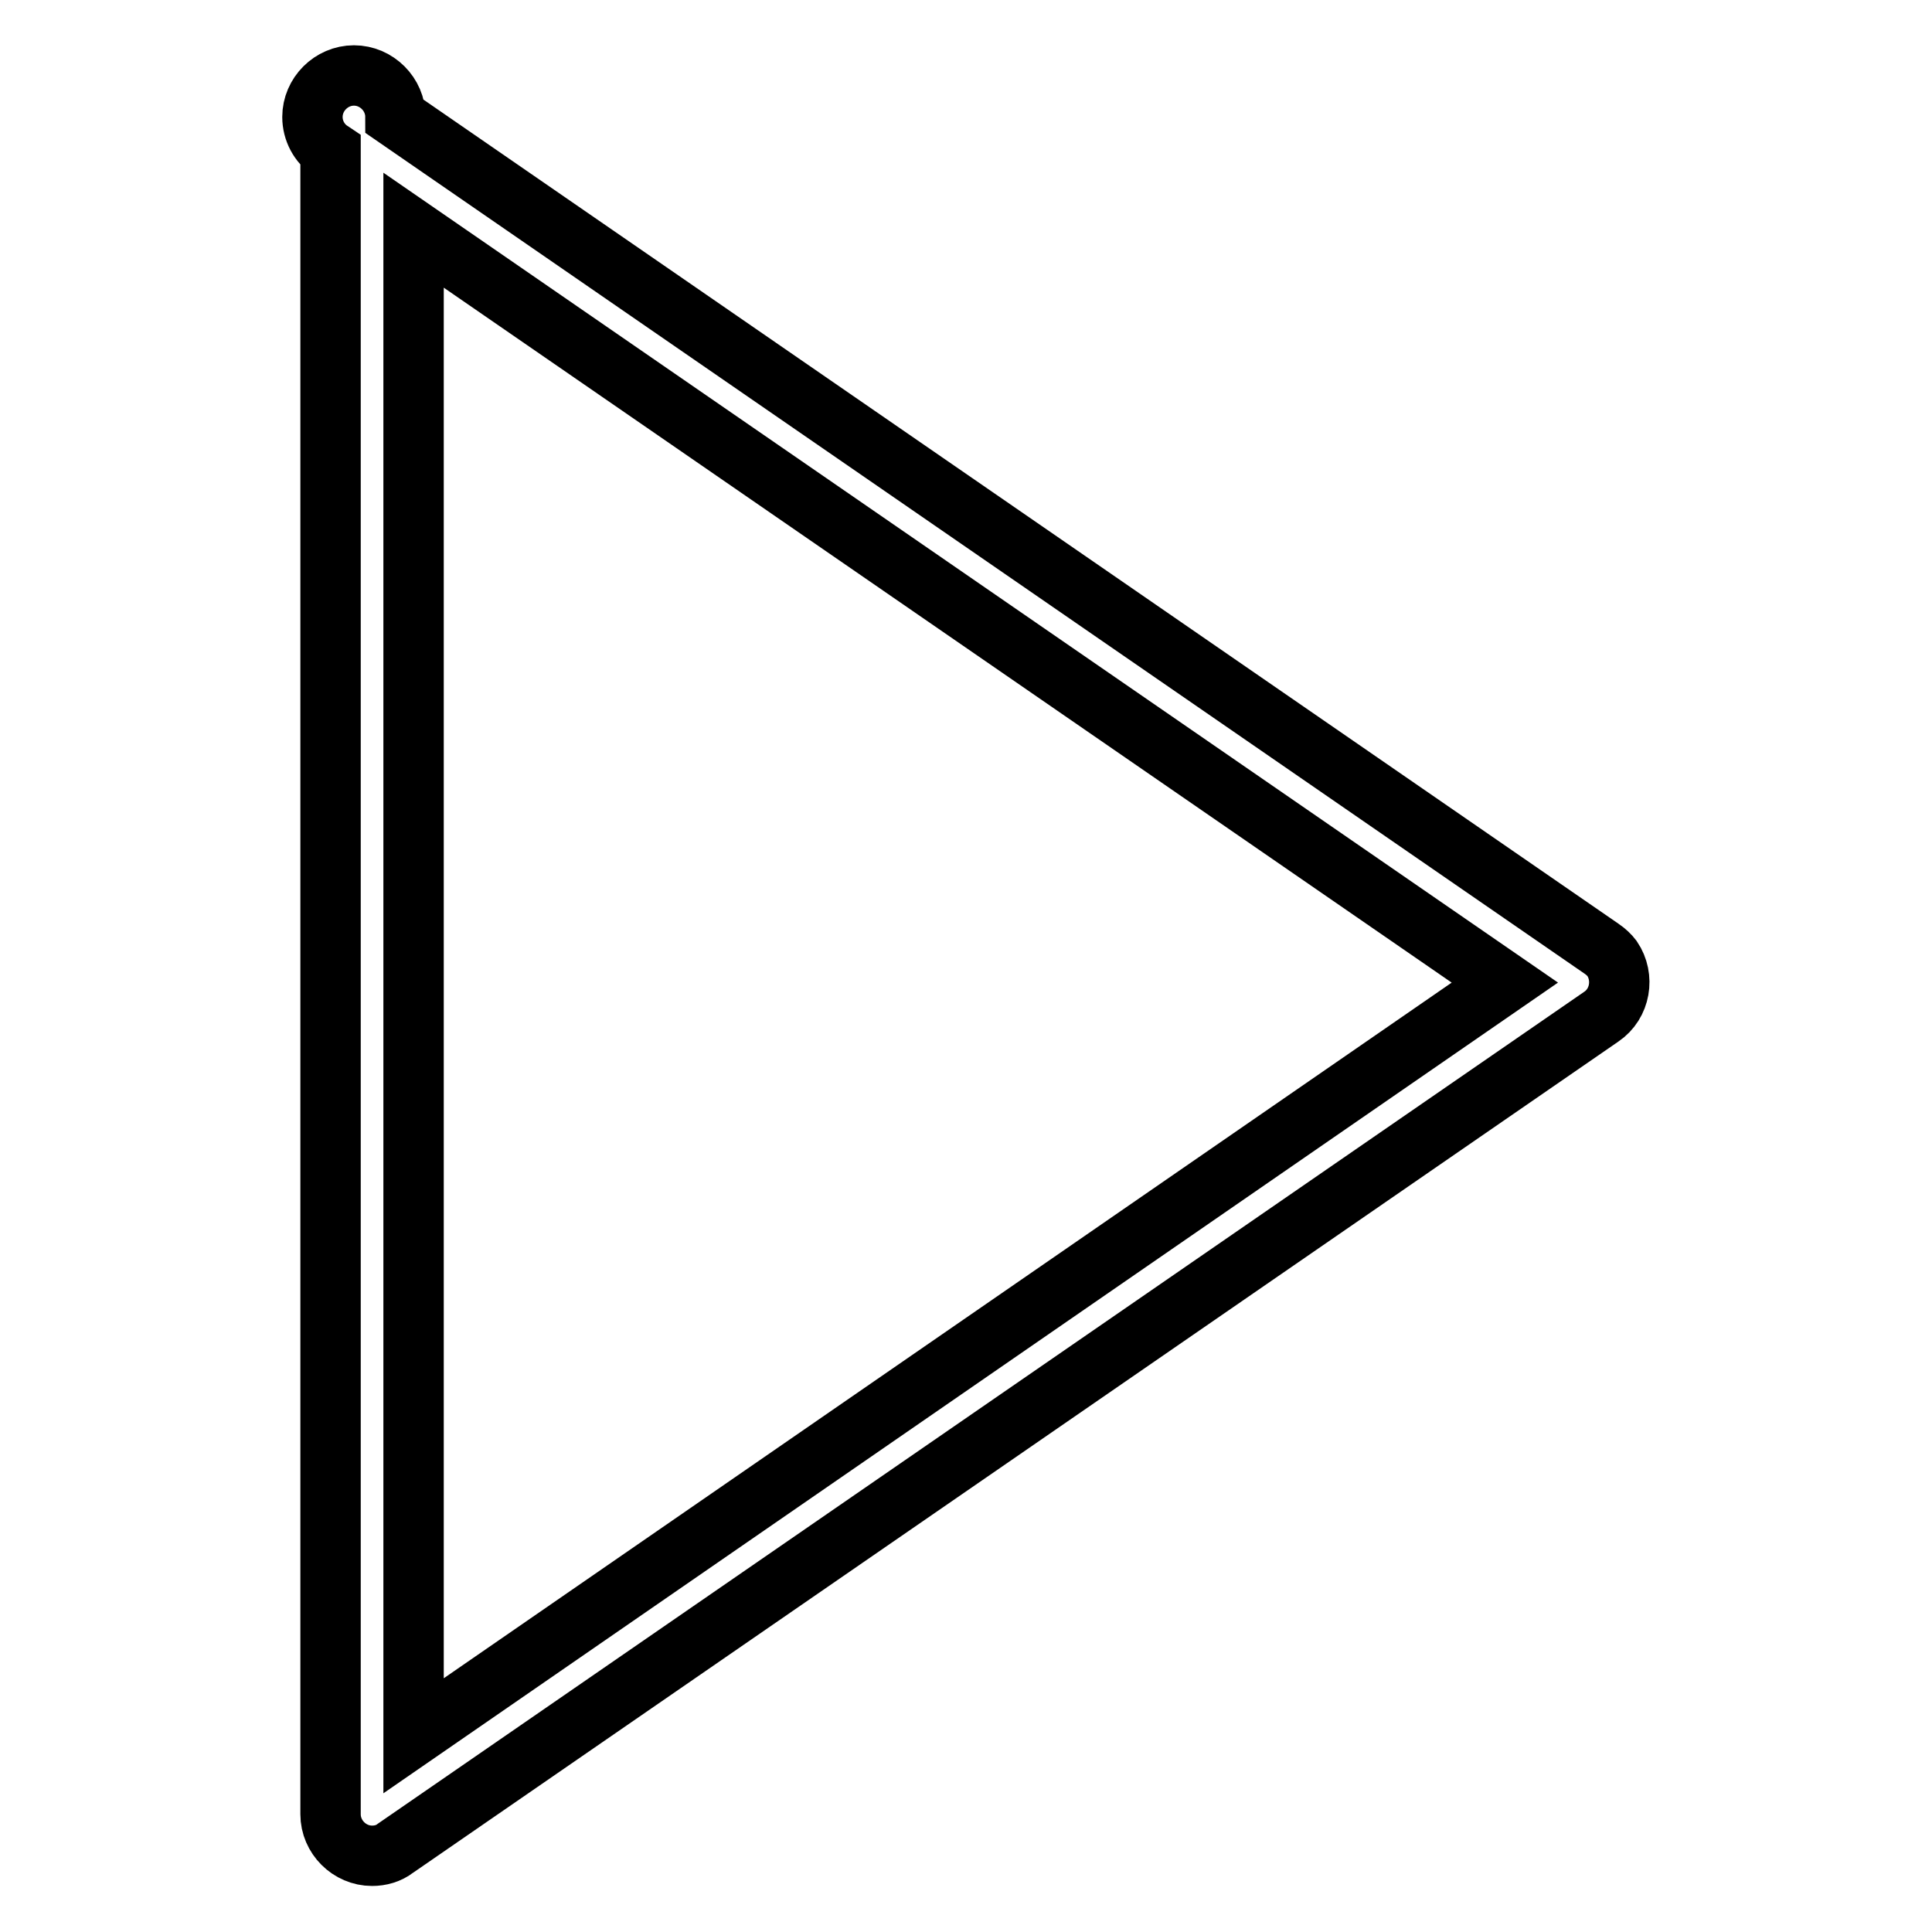 <?xml version="1.0" encoding="utf-8"?>
<!-- Svg Vector Icons : http://www.onlinewebfonts.com/icon -->
<!DOCTYPE svg PUBLIC "-//W3C//DTD SVG 1.1//EN" "http://www.w3.org/Graphics/SVG/1.1/DTD/svg11.dtd">
<svg version="1.1" xmlns="http://www.w3.org/2000/svg" xmlns:xlink="http://www.w3.org/1999/xlink" x="0px" y="0px" viewBox="0 0 256 256" enable-background="new 0 0 256 256" xml:space="preserve">
<g> <path stroke-width="8" fill-opacity="0" stroke="#000000"  d="M212.2,125.7L52.4,15.5c0-3-2.5-5.5-5.5-5.5c-3,0-5.5,2.5-5.5,5.5c0,1.8,0.9,3.5,2.4,4.5v220.4 c0,3,2.5,5.5,5.5,5.5c1.1,0,2.2-0.3,3.1-1l159.8-110.2c2.5-1.7,3.1-5.2,1.4-7.7C213.3,126.6,212.8,126.1,212.2,125.7z M54.8,230 V30.5l144.6,99.7L54.8,230z"/></g>
</svg>
